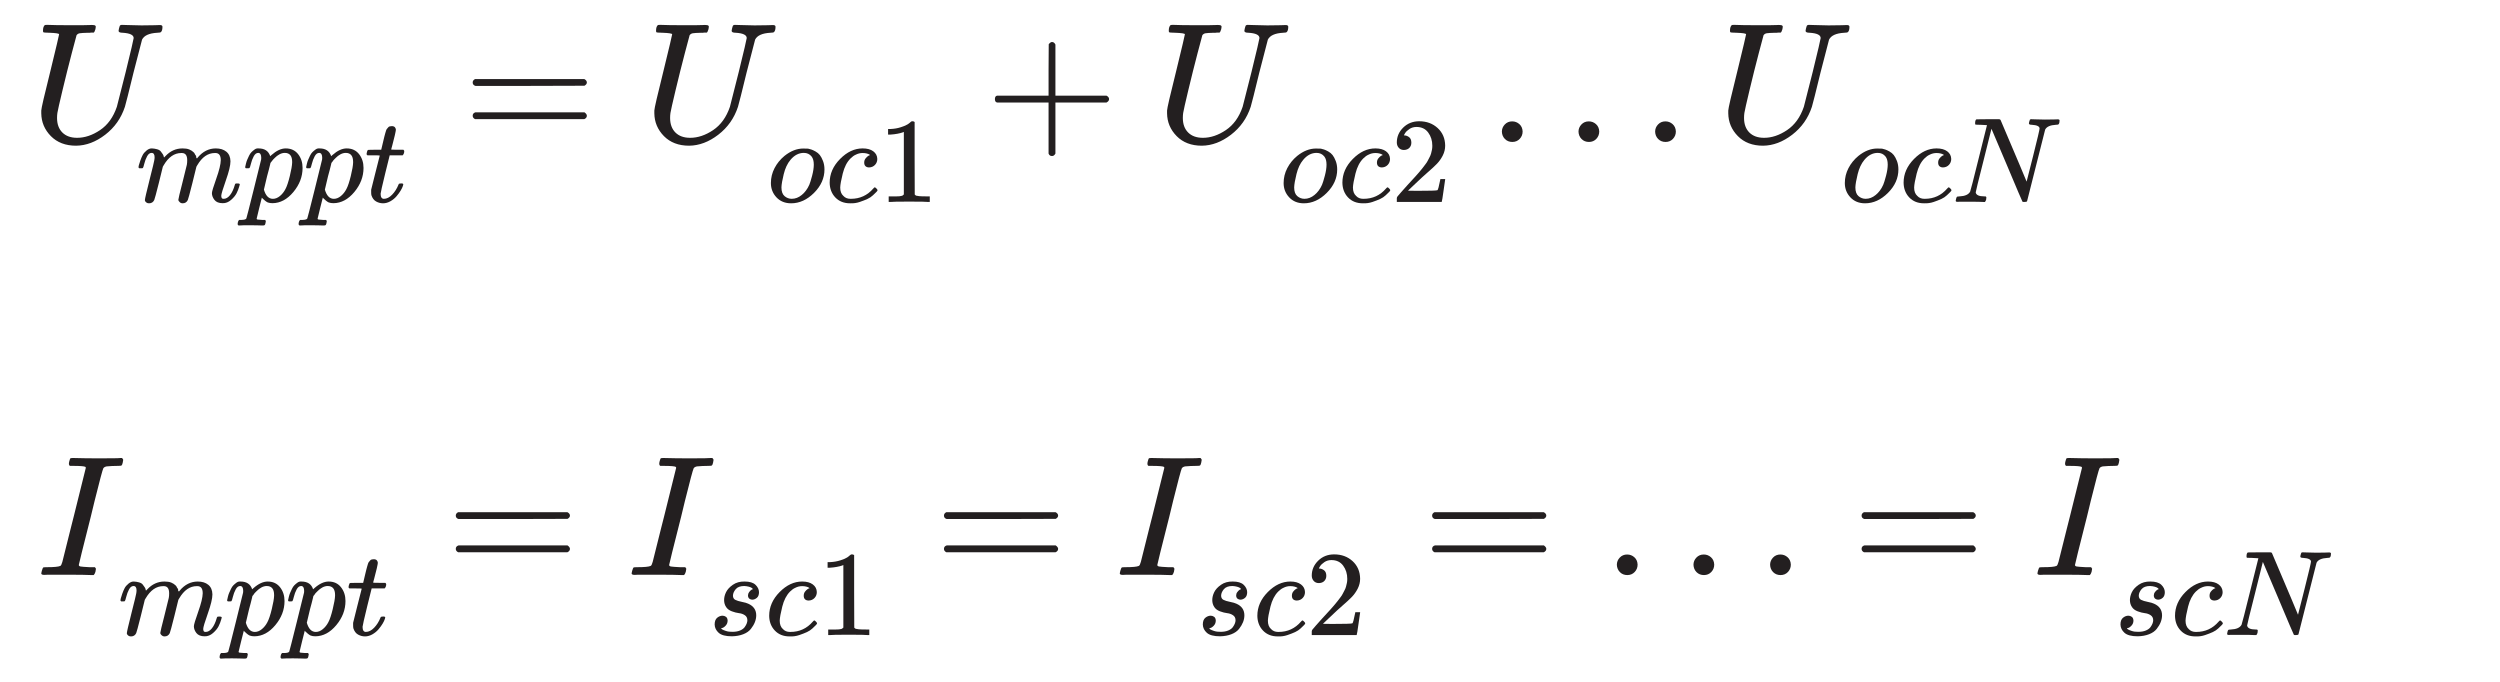 <?xml version="1.0" encoding="UTF-8" standalone="no"?>
<!DOCTYPE svg PUBLIC "-//W3C//DTD SVG 1.1//EN" "http://www.w3.org/Graphics/SVG/1.1/DTD/svg11.dtd">
<svg width="100%" height="100%" viewBox="0 0 1100 300" version="1.1" xmlns="http://www.w3.org/2000/svg" xmlns:xlink="http://www.w3.org/1999/xlink" xml:space="preserve" xmlns:serif="http://www.serif.com/" style="fill-rule:evenodd;clip-rule:evenodd;stroke-linejoin:round;stroke-miterlimit:2;">
    <g transform="matrix(1,0,0,1,-15471.8,-631.408)">
        <g id="Artboard17" transform="matrix(1.092,0,0,1.076,-1441.51,-59.888)">
            <rect x="15489.1" y="642.483" width="1007.37" height="278.817" style="fill:none;"/>
            <g transform="matrix(5.088,0,0,5.163,14636.1,-1523.59)">
                <path d="M171.007,465.067C170.853,465.067 170.776,465.027 170.776,464.945C170.776,464.927 170.79,464.864 170.817,464.755C170.862,464.583 170.907,464.488 170.952,464.47C170.98,464.461 171.047,464.457 171.156,464.457L171.238,464.457C171.78,464.457 172.124,464.425 172.269,464.362C172.278,464.362 172.287,464.357 172.296,464.348C172.342,464.33 172.391,464.226 172.446,464.036C172.5,463.846 172.722,462.959 173.111,461.375C173.219,460.968 173.301,460.647 173.355,460.411C173.989,457.877 174.305,456.601 174.305,456.583C174.287,456.547 174.278,456.525 174.278,456.515C174.188,456.461 173.866,456.434 173.314,456.434L173.043,456.434C172.961,456.38 172.943,456.267 172.989,456.095C173.025,455.959 173.052,455.877 173.07,455.85C173.088,455.823 173.152,455.81 173.26,455.81L173.314,455.81C173.966,455.828 174.627,455.837 175.296,455.837C176.4,455.837 176.98,455.828 177.034,455.81L177.17,455.81C177.233,455.873 177.265,455.923 177.265,455.959C177.265,455.995 177.251,456.072 177.224,456.19C177.197,456.307 177.165,456.38 177.129,456.407C177.102,456.425 176.998,456.434 176.817,456.434C176.536,456.434 176.247,456.448 175.948,456.475C175.821,456.502 175.735,456.552 175.69,456.624C175.627,456.751 175.396,457.615 174.998,459.217C174.898,459.642 174.799,460.054 174.699,460.452C174.066,462.95 173.749,464.226 173.749,464.28C173.749,464.343 173.794,464.384 173.885,464.402C173.975,464.42 174.21,464.438 174.59,464.457L175.025,464.457C175.079,464.529 175.106,464.57 175.106,464.579C175.106,464.588 175.093,464.669 175.066,464.823C175.029,464.941 174.984,465.027 174.93,465.081L174.713,465.081C174.378,465.063 173.758,465.054 172.853,465.054L171.305,465.054C171.142,465.054 171.043,465.058 171.007,465.067Z" style="fill:rgb(35,31,32);fill-rule:nonzero;"/>
            </g>
            <g transform="matrix(5.088,0,0,5.163,14636.1,-1448.03)">
                <path d="M177.045,452.446C177.051,452.408 177.061,452.357 177.074,452.293C177.087,452.229 177.125,452.107 177.189,451.928C177.253,451.749 177.317,451.599 177.381,451.477C177.445,451.355 177.547,451.237 177.688,451.122C177.829,451.007 177.969,450.952 178.11,450.959C178.251,450.965 178.389,450.988 178.523,451.026C178.657,451.064 178.753,451.122 178.811,451.199C178.868,451.275 178.92,451.346 178.964,451.41C179.009,451.474 179.035,451.535 179.041,451.592L179.06,451.659C179.06,451.672 179.064,451.679 179.07,451.679L179.176,451.573C179.559,451.163 180.01,450.959 180.529,450.959C180.637,450.959 180.737,450.965 180.826,450.978C180.916,450.991 180.999,451.013 181.076,451.045C181.153,451.077 181.213,451.109 181.258,451.141C181.303,451.173 181.351,451.211 181.402,451.256C181.453,451.301 181.485,451.343 181.498,451.381C181.511,451.419 181.536,451.461 181.575,451.506C181.613,451.551 181.626,451.589 181.613,451.621C181.6,451.653 181.61,451.682 181.642,451.707C181.674,451.733 181.68,451.755 181.661,451.774L181.738,451.679C182.141,451.199 182.618,450.959 183.168,450.959C183.513,450.959 183.792,451.045 184.003,451.218C184.214,451.391 184.323,451.643 184.329,451.976C184.329,452.302 184.208,452.808 183.965,453.492C183.721,454.177 183.6,454.586 183.6,454.721C183.606,454.81 183.622,454.871 183.648,454.903C183.673,454.935 183.721,454.951 183.792,454.951C183.971,454.951 184.137,454.855 184.291,454.663C184.444,454.471 184.569,454.209 184.665,453.876C184.684,453.806 184.704,453.764 184.723,453.752C184.742,453.739 184.793,453.732 184.876,453.732C185.004,453.732 185.068,453.758 185.068,453.809C185.068,453.815 185.055,453.863 185.03,453.953C184.979,454.139 184.908,454.321 184.819,454.5C184.729,454.679 184.582,454.858 184.377,455.038C184.172,455.217 183.952,455.303 183.715,455.297C183.414,455.297 183.197,455.21 183.062,455.038C182.928,454.865 182.861,454.686 182.861,454.5C182.861,454.379 182.976,453.995 183.206,453.348C183.437,452.702 183.555,452.216 183.561,451.89C183.561,451.512 183.421,451.323 183.139,451.323L183.091,451.323C182.541,451.323 182.077,451.647 181.7,452.293L181.632,452.408L181.316,453.694C181.105,454.532 180.983,454.983 180.951,455.047C180.868,455.22 180.73,455.306 180.538,455.306C180.455,455.306 180.388,455.284 180.337,455.239C180.286,455.194 180.25,455.156 180.231,455.124C180.212,455.092 180.202,455.06 180.202,455.028C180.202,454.958 180.311,454.5 180.529,453.656L180.874,452.254C180.893,452.158 180.903,452.037 180.903,451.89C180.903,451.512 180.762,451.323 180.481,451.323L180.433,451.323C179.883,451.323 179.419,451.647 179.041,452.293L178.974,452.408L178.657,453.694C178.446,454.532 178.325,454.983 178.293,455.047C178.209,455.22 178.072,455.306 177.88,455.306C177.797,455.306 177.73,455.287 177.678,455.249C177.627,455.21 177.592,455.172 177.573,455.133C177.554,455.095 177.547,455.063 177.554,455.038C177.554,454.954 177.675,454.43 177.918,453.464C178.168,452.478 178.293,451.963 178.293,451.918C178.312,451.822 178.321,451.736 178.321,451.659C178.321,451.429 178.241,451.314 178.081,451.314C177.941,451.314 177.822,451.403 177.726,451.583C177.63,451.762 177.557,451.957 177.506,452.168C177.454,452.379 177.416,452.494 177.39,452.513C177.378,452.526 177.326,452.533 177.237,452.533L177.103,452.533C177.064,452.494 177.045,452.465 177.045,452.446Z" style="fill:rgb(35,31,32);fill-rule:nonzero;"/>
            </g>
            <g transform="matrix(5.088,0,0,5.163,14636.1,-1438.99)">
                <path d="M185.49,450.695C185.497,450.676 185.503,450.65 185.51,450.619C185.516,450.587 185.532,450.516 185.558,450.407C185.583,450.299 185.615,450.199 185.654,450.11C185.692,450.02 185.74,449.915 185.798,449.793C185.855,449.672 185.919,449.576 185.99,449.505C186.06,449.435 186.143,449.364 186.239,449.294C186.335,449.224 186.441,449.195 186.556,449.208C187.036,449.208 187.343,449.412 187.477,449.822L187.573,449.736C187.97,449.384 188.347,449.208 188.706,449.208C189.121,449.208 189.448,449.358 189.684,449.659C189.921,449.96 190.04,450.324 190.04,450.753C190.04,451.444 189.796,452.08 189.31,452.663C188.824,453.245 188.274,453.539 187.659,453.546C187.519,453.546 187.394,453.526 187.285,453.488C187.215,453.456 187.141,453.408 187.064,453.344C186.988,453.28 186.927,453.226 186.882,453.181L186.815,453.104C186.808,453.111 186.738,453.389 186.604,453.939C186.469,454.489 186.402,454.768 186.402,454.774C186.402,454.812 186.428,454.835 186.479,454.841C186.53,454.848 186.649,454.857 186.834,454.87L187.074,454.87C187.112,454.915 187.132,454.944 187.132,454.956C187.132,454.969 187.122,455.027 187.103,455.129C187.084,455.206 187.064,455.254 187.045,455.273C187.026,455.292 186.984,455.305 186.92,455.312L186.815,455.312C186.757,455.312 186.649,455.308 186.489,455.302C186.329,455.296 186.13,455.292 185.894,455.292C185.446,455.292 185.161,455.299 185.039,455.312L184.963,455.312C184.918,455.267 184.895,455.232 184.895,455.206C184.908,455.033 184.95,454.921 185.02,454.87L185.212,454.87C185.43,454.864 185.554,454.825 185.586,454.755C185.606,454.717 185.801,453.952 186.172,452.461C186.543,450.97 186.738,450.18 186.757,450.091C186.764,450.059 186.767,450.014 186.767,449.956C186.767,449.694 186.687,449.563 186.527,449.563C186.386,449.563 186.268,449.652 186.172,449.832C186.076,450.011 186.002,450.206 185.951,450.417C185.9,450.628 185.862,450.743 185.836,450.762C185.823,450.775 185.772,450.782 185.682,450.782L185.548,450.782C185.51,450.743 185.49,450.714 185.49,450.695ZM186.978,452.471C187.119,452.957 187.356,453.2 187.688,453.2C187.88,453.2 188.066,453.127 188.245,452.979C188.424,452.832 188.571,452.647 188.686,452.423C188.802,452.205 188.917,451.86 189.032,451.386C189.147,450.913 189.208,450.561 189.214,450.331L189.214,450.273C189.214,449.8 189.019,449.563 188.629,449.563C188.558,449.563 188.488,449.572 188.418,449.592C188.347,449.611 188.277,449.64 188.206,449.678C188.136,449.716 188.072,449.758 188.015,449.803C187.957,449.848 187.903,449.896 187.851,449.947C187.8,449.998 187.752,450.046 187.707,450.091C187.663,450.135 187.627,450.18 187.602,450.225C187.576,450.27 187.551,450.302 187.525,450.321L187.496,450.359C187.496,450.366 187.487,450.411 187.467,450.494C187.448,450.577 187.413,450.718 187.362,450.916C187.311,451.114 187.266,451.281 187.228,451.415C187.061,452.093 186.978,452.445 186.978,452.471Z" style="fill:rgb(35,31,32);fill-rule:nonzero;"/>
            </g>
            <g transform="matrix(5.088,0,0,5.163,14636.1,-1438.99)">
                <path d="M190.318,450.695C190.324,450.676 190.331,450.65 190.337,450.619C190.343,450.587 190.359,450.516 190.385,450.407C190.411,450.299 190.443,450.199 190.481,450.11C190.519,450.02 190.567,449.915 190.625,449.793C190.683,449.672 190.747,449.576 190.817,449.505C190.887,449.435 190.97,449.364 191.066,449.294C191.162,449.224 191.268,449.195 191.383,449.208C191.863,449.208 192.17,449.412 192.304,449.822L192.4,449.736C192.797,449.384 193.175,449.208 193.533,449.208C193.949,449.208 194.275,449.358 194.512,449.659C194.749,449.96 194.867,450.324 194.867,450.753C194.867,451.444 194.624,452.08 194.138,452.663C193.651,453.245 193.101,453.539 192.487,453.546C192.346,453.546 192.221,453.526 192.113,453.488C192.042,453.456 191.969,453.408 191.892,453.344C191.815,453.28 191.754,453.226 191.709,453.181L191.642,453.104C191.636,453.111 191.565,453.389 191.431,453.939C191.297,454.489 191.23,454.768 191.23,454.774C191.23,454.812 191.255,454.835 191.306,454.841C191.358,454.848 191.476,454.857 191.661,454.87L191.901,454.87C191.94,454.915 191.959,454.944 191.959,454.956C191.959,454.969 191.949,455.027 191.93,455.129C191.911,455.206 191.892,455.254 191.873,455.273C191.853,455.292 191.812,455.305 191.748,455.312L191.642,455.312C191.585,455.312 191.476,455.308 191.316,455.302C191.156,455.296 190.958,455.292 190.721,455.292C190.273,455.292 189.988,455.299 189.867,455.312L189.79,455.312C189.745,455.267 189.723,455.232 189.723,455.206C189.736,455.033 189.777,454.921 189.848,454.87L190.04,454.87C190.257,454.864 190.382,454.825 190.414,454.755C190.433,454.717 190.628,453.952 190.999,452.461C191.37,450.97 191.565,450.18 191.585,450.091C191.591,450.059 191.594,450.014 191.594,449.956C191.594,449.694 191.514,449.563 191.354,449.563C191.214,449.563 191.095,449.652 190.999,449.832C190.903,450.011 190.83,450.206 190.779,450.417C190.727,450.628 190.689,450.743 190.663,450.762C190.651,450.775 190.599,450.782 190.51,450.782L190.375,450.782C190.337,450.743 190.318,450.714 190.318,450.695ZM191.805,452.471C191.946,452.957 192.183,453.2 192.516,453.2C192.708,453.2 192.893,453.127 193.072,452.979C193.251,452.832 193.399,452.647 193.514,452.423C193.629,452.205 193.744,451.86 193.859,451.386C193.974,450.913 194.035,450.561 194.042,450.331L194.042,450.273C194.042,449.8 193.846,449.563 193.456,449.563C193.386,449.563 193.315,449.572 193.245,449.592C193.175,449.611 193.104,449.64 193.034,449.678C192.963,449.716 192.9,449.758 192.842,449.803C192.784,449.848 192.73,449.896 192.679,449.947C192.628,449.998 192.58,450.046 192.535,450.091C192.49,450.135 192.455,450.18 192.429,450.225C192.404,450.27 192.378,450.302 192.352,450.321L192.324,450.359C192.324,450.366 192.314,450.411 192.295,450.494C192.276,450.577 192.24,450.718 192.189,450.916C192.138,451.114 192.093,451.281 192.055,451.415C191.889,452.093 191.805,452.445 191.805,452.471Z" style="fill:rgb(35,31,32);fill-rule:nonzero;"/>
            </g>
            <g transform="matrix(5.088,0,0,5.163,14636.1,-1457.12)">
                <path d="M195.174,453.265C195.129,453.22 195.107,453.188 195.107,453.169C195.107,453.143 195.116,453.092 195.136,453.015C195.155,452.938 195.171,452.894 195.184,452.881C195.196,452.849 195.225,452.833 195.27,452.833C195.315,452.833 195.478,452.83 195.759,452.823L196.268,452.823L196.45,452.056C196.47,451.985 196.492,451.892 196.518,451.777C196.543,451.662 196.566,451.579 196.585,451.528C196.604,451.476 196.623,451.413 196.642,451.336C196.662,451.259 196.687,451.205 196.719,451.173C196.751,451.141 196.783,451.102 196.815,451.057C196.847,451.013 196.892,450.984 196.95,450.971C197.007,450.958 197.065,450.952 197.122,450.952C197.237,450.958 197.317,450.993 197.362,451.057C197.407,451.121 197.429,451.182 197.429,451.24C197.429,451.285 197.401,451.435 197.343,451.691C197.285,451.947 197.221,452.199 197.151,452.449L197.055,452.804C197.055,452.817 197.215,452.823 197.535,452.823L198.024,452.823C198.069,452.868 198.092,452.903 198.092,452.929C198.092,453.07 198.05,453.182 197.967,453.265L196.94,453.265L196.594,454.656C196.345,455.68 196.22,456.23 196.22,456.307C196.22,456.576 196.307,456.71 196.479,456.71C196.703,456.71 196.921,456.601 197.132,456.384C197.343,456.166 197.513,455.898 197.641,455.578C197.653,455.539 197.669,455.517 197.688,455.511C197.708,455.504 197.756,455.498 197.832,455.491L197.871,455.491C197.967,455.491 198.015,455.517 198.015,455.568C198.015,455.587 198.005,455.626 197.986,455.683C197.954,455.786 197.896,455.907 197.813,456.048C197.73,456.189 197.621,456.339 197.487,456.499C197.353,456.659 197.189,456.793 196.998,456.902C196.806,457.011 196.61,457.065 196.412,457.065C196.22,457.065 196.038,457.017 195.865,456.921C195.692,456.825 195.568,456.659 195.491,456.422C195.478,456.371 195.472,456.285 195.472,456.163L195.472,455.99L195.807,454.647C196.031,453.745 196.147,453.29 196.153,453.284C196.153,453.271 195.99,453.265 195.663,453.265L195.174,453.265Z" style="fill:rgb(35,31,32);fill-rule:nonzero;"/>
            </g>
            <g transform="matrix(5.088,0,0,5.163,14636.1,-1510.76)">
                <path d="M203.602,457.887C203.602,457.769 203.665,457.678 203.792,457.615L212.439,457.615C212.575,457.688 212.643,457.778 212.643,457.887C212.643,457.986 212.579,458.072 212.452,458.145L208.136,458.158L203.819,458.158C203.674,458.113 203.602,458.022 203.602,457.887ZM203.602,460.52C203.602,460.384 203.674,460.294 203.819,460.249L212.452,460.249C212.579,460.339 212.643,460.43 212.643,460.52C212.643,460.638 212.575,460.728 212.439,460.792L203.792,460.792C203.665,460.728 203.602,460.638 203.602,460.52Z" style="fill:rgb(35,31,32);fill-rule:nonzero;"/>
            </g>
            <g transform="matrix(5.088,0,0,5.163,14636.1,-1523.59)">
                <path d="M217.757,465.067C217.604,465.067 217.527,465.027 217.527,464.945C217.527,464.927 217.54,464.864 217.567,464.755C217.613,464.583 217.658,464.488 217.703,464.47C217.73,464.461 217.798,464.457 217.907,464.457L217.988,464.457C218.531,464.457 218.875,464.425 219.02,464.362C219.029,464.362 219.038,464.357 219.047,464.348C219.092,464.33 219.142,464.226 219.196,464.036C219.251,463.846 219.472,462.959 219.861,461.375C219.97,460.968 220.051,460.647 220.106,460.411C220.739,457.877 221.056,456.601 221.056,456.583C221.038,456.547 221.029,456.525 221.029,456.515C220.938,456.461 220.617,456.434 220.065,456.434L219.794,456.434C219.712,456.38 219.694,456.267 219.739,456.095C219.775,455.959 219.803,455.877 219.821,455.85C219.839,455.823 219.902,455.81 220.011,455.81L220.065,455.81C220.717,455.828 221.377,455.837 222.047,455.837C223.151,455.837 223.73,455.828 223.784,455.81L223.92,455.81C223.984,455.873 224.015,455.923 224.015,455.959C224.015,455.995 224.002,456.072 223.975,456.19C223.947,456.307 223.916,456.38 223.879,456.407C223.852,456.425 223.748,456.434 223.567,456.434C223.287,456.434 222.997,456.448 222.699,456.475C222.572,456.502 222.486,456.552 222.441,456.624C222.377,456.751 222.146,457.615 221.748,459.217C221.649,459.642 221.549,460.054 221.45,460.452C220.816,462.95 220.499,464.226 220.499,464.28C220.499,464.343 220.545,464.384 220.635,464.402C220.726,464.42 220.961,464.438 221.341,464.457L221.775,464.457C221.83,464.529 221.857,464.57 221.857,464.579C221.857,464.588 221.843,464.669 221.816,464.823C221.78,464.941 221.735,465.027 221.68,465.081L221.463,465.081C221.128,465.063 220.508,465.054 219.604,465.054L218.056,465.054C217.893,465.054 217.794,465.058 217.757,465.067Z" style="fill:rgb(35,31,32);fill-rule:nonzero;"/>
            </g>
            <g transform="matrix(5.088,0,0,5.163,14636.1,-1448.08)">
                <path d="M224.851,452.436C224.851,452.231 224.902,452.023 225.005,451.812C225.107,451.601 225.286,451.406 225.542,451.227C225.798,451.048 226.109,450.961 226.473,450.968C226.87,450.968 227.158,451.054 227.337,451.227C227.516,451.4 227.609,451.592 227.615,451.803C227.615,452.007 227.561,452.158 227.452,452.254C227.343,452.35 227.222,452.401 227.087,452.407C227.004,452.407 226.927,452.382 226.857,452.331C226.787,452.279 226.748,452.196 226.742,452.081C226.742,451.979 226.771,451.889 226.828,451.812C226.886,451.735 226.94,451.678 226.991,451.64C227.043,451.601 227.084,451.582 227.116,451.582C227.123,451.582 227.126,451.579 227.126,451.572C227.126,451.553 227.103,451.524 227.059,451.486C227.014,451.448 226.934,451.412 226.819,451.38C226.704,451.348 226.579,451.329 226.444,451.323C226.137,451.323 225.913,451.406 225.773,451.572C225.632,451.739 225.558,451.908 225.552,452.081C225.552,452.241 225.613,452.353 225.734,452.417C225.856,452.481 226.032,452.535 226.262,452.58C226.492,452.625 226.659,452.673 226.761,452.724C227.183,452.91 227.395,453.217 227.395,453.645C227.395,453.824 227.359,454.004 227.289,454.183C227.219,454.362 227.113,454.541 226.972,454.72C226.832,454.899 226.63,455.04 226.368,455.142C226.105,455.245 225.805,455.299 225.466,455.306C224.973,455.306 224.624,455.213 224.419,455.027C224.215,454.842 224.109,454.624 224.103,454.375C224.103,454.125 224.17,453.946 224.304,453.837C224.439,453.729 224.579,453.674 224.727,453.674C224.823,453.674 224.912,453.703 224.995,453.761C225.078,453.818 225.123,453.917 225.13,454.058C225.13,454.224 225.072,454.365 224.957,454.48C224.842,454.595 224.743,454.653 224.659,454.653C224.647,454.659 224.637,454.663 224.631,454.663C224.624,454.663 224.621,454.669 224.621,454.682C224.627,454.701 224.653,454.727 224.698,454.759C224.743,454.791 224.842,454.832 224.995,454.883C225.149,454.935 225.325,454.957 225.523,454.951C225.753,454.951 225.952,454.915 226.118,454.845C226.284,454.775 226.406,454.685 226.483,454.576C226.56,454.467 226.614,454.368 226.646,454.279C226.678,454.189 226.694,454.109 226.694,454.039C226.694,453.86 226.627,453.725 226.492,453.636C226.358,453.546 226.204,453.492 226.032,453.473C225.859,453.453 225.67,453.405 225.466,453.329C225.261,453.252 225.11,453.14 225.014,452.993C224.906,452.833 224.851,452.647 224.851,452.436Z" style="fill:rgb(35,31,32);fill-rule:nonzero;"/>
            </g>
            <g transform="matrix(5.088,0,0,5.163,14636.1,-1447.93)">
                <path d="M228.421,453.655C228.421,452.957 228.697,452.33 229.247,451.774C229.797,451.217 230.392,450.939 231.032,450.939C231.39,450.939 231.672,451.015 231.876,451.169C232.081,451.323 232.187,451.524 232.193,451.774C232.193,451.959 232.132,452.116 232.011,452.244C231.889,452.372 231.736,452.439 231.55,452.445C231.429,452.445 231.333,452.413 231.262,452.35C231.192,452.286 231.157,452.19 231.157,452.062C231.157,451.934 231.192,451.825 231.262,451.735C231.333,451.646 231.403,451.579 231.473,451.534C231.544,451.489 231.589,451.47 231.608,451.476L231.617,451.476C231.617,451.463 231.598,451.444 231.56,451.419C231.521,451.393 231.454,451.367 231.358,451.342C231.262,451.316 231.153,451.303 231.032,451.303C230.84,451.303 230.658,451.348 230.485,451.438C230.35,451.495 230.213,451.595 230.072,451.735C229.791,452.017 229.586,452.413 229.458,452.925C229.33,453.437 229.263,453.808 229.256,454.039C229.256,454.333 229.34,454.554 229.506,454.701C229.647,454.854 229.832,454.931 230.063,454.931L230.101,454.931C230.818,454.931 231.409,454.659 231.876,454.115C231.934,454.051 231.972,454.019 231.992,454.019C232.017,454.019 232.059,454.048 232.116,454.106C232.174,454.163 232.206,454.208 232.212,454.24C232.219,454.272 232.19,454.32 232.126,454.384C232.062,454.448 231.969,454.538 231.848,454.653C231.726,454.768 231.582,454.864 231.416,454.941C231.249,455.018 231.045,455.098 230.802,455.181C230.558,455.264 230.302,455.299 230.034,455.286C229.554,455.286 229.167,455.133 228.873,454.826C228.578,454.518 228.428,454.128 228.421,453.655Z" style="fill:rgb(35,31,32);fill-rule:nonzero;"/>
            </g>
            <g transform="matrix(5.088,0,0,5.163,14636.1,-1459.64)">
                <path d="M234.295,451.902L234.17,451.949C234.081,451.981 233.953,452.013 233.786,452.045C233.62,452.077 233.434,452.1 233.23,452.113L233.047,452.113L233.047,451.671L233.23,451.671C233.53,451.658 233.809,451.61 234.065,451.527C234.321,451.444 234.5,451.367 234.602,451.297C234.704,451.227 234.794,451.156 234.871,451.086C234.884,451.067 234.922,451.057 234.986,451.057C235.044,451.057 235.098,451.076 235.149,451.115L235.149,453.984L235.159,456.863C235.203,456.908 235.242,456.937 235.274,456.95C235.306,456.962 235.383,456.975 235.504,456.988C235.626,457.001 235.824,457.007 236.099,457.007L236.349,457.007L236.349,457.449L236.243,457.449C236.109,457.429 235.6,457.42 234.717,457.42C233.847,457.42 233.345,457.429 233.21,457.449L233.095,457.449L233.095,457.007L233.709,457.007C233.812,457.007 233.892,457.004 233.949,456.998C234.007,456.991 234.058,456.982 234.103,456.969C234.148,456.956 234.173,456.95 234.18,456.95C234.186,456.95 234.205,456.934 234.237,456.902C234.269,456.87 234.289,456.857 234.295,456.863L234.295,451.902Z" style="fill:rgb(35,31,32);fill-rule:nonzero;"/>
            </g>
            <g transform="matrix(5.088,0,0,5.163,14636.1,-1510.76)">
                <path d="M242.262,457.887C242.262,457.769 242.325,457.678 242.452,457.615L251.099,457.615C251.235,457.688 251.303,457.778 251.303,457.887C251.303,457.986 251.239,458.072 251.113,458.145L246.796,458.158L242.479,458.158C242.335,458.113 242.262,458.022 242.262,457.887ZM242.262,460.52C242.262,460.384 242.335,460.294 242.479,460.249L251.113,460.249C251.239,460.339 251.303,460.43 251.303,460.52C251.303,460.638 251.235,460.728 251.099,460.792L242.452,460.792C242.325,460.728 242.262,460.638 242.262,460.52Z" style="fill:rgb(35,31,32);fill-rule:nonzero;"/>
            </g>
            <g transform="matrix(5.088,0,0,5.163,14636.1,-1523.59)">
                <path d="M256.416,465.067C256.262,465.067 256.185,465.027 256.185,464.945C256.185,464.927 256.199,464.864 256.226,464.755C256.271,464.583 256.317,464.488 256.362,464.47C256.389,464.461 256.457,464.457 256.566,464.457L256.647,464.457C257.19,464.457 257.534,464.425 257.679,464.362C257.688,464.362 257.697,464.357 257.706,464.348C257.751,464.33 257.801,464.226 257.855,464.036C257.909,463.846 258.131,462.959 258.52,461.375C258.629,460.968 258.71,460.647 258.765,460.411C259.398,457.877 259.715,456.601 259.715,456.583C259.697,456.547 259.688,456.525 259.688,456.515C259.597,456.461 259.276,456.434 258.724,456.434L258.452,456.434C258.371,456.38 258.353,456.267 258.398,456.095C258.434,455.959 258.461,455.877 258.48,455.85C258.498,455.823 258.561,455.81 258.67,455.81L258.724,455.81C259.376,455.828 260.036,455.837 260.706,455.837C261.81,455.837 262.389,455.828 262.443,455.81L262.579,455.81C262.642,455.873 262.674,455.923 262.674,455.959C262.674,455.995 262.661,456.072 262.633,456.19C262.606,456.307 262.575,456.38 262.538,456.407C262.511,456.425 262.407,456.434 262.226,456.434C261.946,456.434 261.656,456.448 261.357,456.475C261.231,456.502 261.145,456.552 261.099,456.624C261.036,456.751 260.805,457.615 260.407,459.217C260.308,459.642 260.208,460.054 260.109,460.452C259.475,462.95 259.158,464.226 259.158,464.28C259.158,464.343 259.204,464.384 259.294,464.402C259.385,464.42 259.62,464.438 260,464.457L260.434,464.457C260.489,464.529 260.516,464.57 260.516,464.579C260.516,464.588 260.502,464.669 260.475,464.823C260.439,464.941 260.394,465.027 260.339,465.081L260.122,465.081C259.787,465.063 259.167,465.054 258.262,465.054L256.715,465.054C256.552,465.054 256.452,465.058 256.416,465.067Z" style="fill:rgb(35,31,32);fill-rule:nonzero;"/>
            </g>
            <g transform="matrix(5.088,0,0,5.163,14636.1,-1448.08)">
                <path d="M263.51,452.436C263.51,452.231 263.561,452.023 263.664,451.812C263.766,451.601 263.945,451.406 264.201,451.227C264.457,451.048 264.767,450.961 265.132,450.968C265.529,450.968 265.817,451.054 265.996,451.227C266.175,451.4 266.268,451.592 266.274,451.803C266.274,452.007 266.22,452.158 266.111,452.254C266.002,452.35 265.881,452.401 265.746,452.407C265.663,452.407 265.586,452.382 265.516,452.331C265.446,452.279 265.407,452.196 265.401,452.081C265.401,451.979 265.43,451.889 265.487,451.812C265.545,451.735 265.599,451.678 265.65,451.64C265.702,451.601 265.743,451.582 265.775,451.582C265.782,451.582 265.785,451.579 265.785,451.572C265.785,451.553 265.762,451.524 265.718,451.486C265.673,451.448 265.593,451.412 265.478,451.38C265.362,451.348 265.238,451.329 265.103,451.323C264.796,451.323 264.572,451.406 264.431,451.572C264.291,451.739 264.217,451.908 264.211,452.081C264.211,452.241 264.272,452.353 264.393,452.417C264.515,452.481 264.691,452.535 264.921,452.58C265.151,452.625 265.318,452.673 265.42,452.724C265.842,452.91 266.053,453.217 266.053,453.645C266.053,453.824 266.018,454.004 265.948,454.183C265.877,454.362 265.772,454.541 265.631,454.72C265.49,454.899 265.289,455.04 265.027,455.142C264.764,455.245 264.463,455.299 264.124,455.306C263.632,455.306 263.283,455.213 263.078,455.027C262.874,454.842 262.768,454.624 262.762,454.375C262.762,454.125 262.829,453.946 262.963,453.837C263.097,453.729 263.238,453.674 263.385,453.674C263.481,453.674 263.571,453.703 263.654,453.761C263.737,453.818 263.782,453.917 263.788,454.058C263.788,454.224 263.731,454.365 263.616,454.48C263.501,454.595 263.401,454.653 263.318,454.653C263.305,454.659 263.296,454.663 263.289,454.663C263.283,454.663 263.28,454.669 263.28,454.682C263.286,454.701 263.312,454.727 263.357,454.759C263.401,454.791 263.501,454.832 263.654,454.883C263.808,454.935 263.984,454.957 264.182,454.951C264.412,454.951 264.611,454.915 264.777,454.845C264.943,454.775 265.065,454.685 265.142,454.576C265.218,454.467 265.273,454.368 265.305,454.279C265.337,454.189 265.353,454.109 265.353,454.039C265.353,453.86 265.286,453.725 265.151,453.636C265.017,453.546 264.863,453.492 264.691,453.473C264.518,453.453 264.329,453.405 264.124,453.329C263.92,453.252 263.769,453.14 263.673,452.993C263.565,452.833 263.51,452.647 263.51,452.436Z" style="fill:rgb(35,31,32);fill-rule:nonzero;"/>
            </g>
            <g transform="matrix(5.088,0,0,5.163,14636.1,-1447.93)">
                <path d="M267.08,453.655C267.08,452.957 267.355,452.33 267.906,451.774C268.456,451.217 269.051,450.939 269.691,450.939C270.049,450.939 270.331,451.015 270.535,451.169C270.74,451.323 270.846,451.524 270.852,451.774C270.852,451.959 270.791,452.116 270.67,452.244C270.548,452.372 270.395,452.439 270.209,452.445C270.087,452.445 269.991,452.413 269.921,452.35C269.851,452.286 269.816,452.19 269.816,452.062C269.816,451.934 269.851,451.825 269.921,451.735C269.991,451.646 270.062,451.579 270.132,451.534C270.203,451.489 270.247,451.47 270.267,451.476L270.276,451.476C270.276,451.463 270.257,451.444 270.219,451.419C270.18,451.393 270.113,451.367 270.017,451.342C269.921,451.316 269.812,451.303 269.691,451.303C269.499,451.303 269.316,451.348 269.144,451.438C269.009,451.495 268.872,451.595 268.731,451.735C268.45,452.017 268.245,452.413 268.117,452.925C267.989,453.437 267.922,453.808 267.915,454.039C267.915,454.333 267.998,454.554 268.165,454.701C268.306,454.854 268.491,454.931 268.721,454.931L268.76,454.931C269.476,454.931 270.068,454.659 270.535,454.115C270.593,454.051 270.631,454.019 270.65,454.019C270.676,454.019 270.718,454.048 270.775,454.106C270.833,454.163 270.865,454.208 270.871,454.24C270.878,454.272 270.849,454.32 270.785,454.384C270.721,454.448 270.628,454.538 270.507,454.653C270.385,454.768 270.241,454.864 270.075,454.941C269.908,455.018 269.704,455.098 269.46,455.181C269.217,455.264 268.961,455.299 268.693,455.286C268.213,455.286 267.826,455.133 267.531,454.826C267.237,454.518 267.087,454.128 267.08,453.655Z" style="fill:rgb(35,31,32);fill-rule:nonzero;"/>
            </g>
            <g transform="matrix(5.088,0,0,5.163,14636.1,-1459.64)">
                <path d="M271.956,453.331C271.783,453.331 271.645,453.274 271.543,453.159C271.441,453.044 271.389,452.903 271.389,452.736C271.389,452.282 271.559,451.889 271.898,451.556C272.237,451.223 272.659,451.057 273.165,451.057C273.747,451.057 274.233,451.236 274.624,451.594C275.014,451.953 275.212,452.417 275.219,452.986C275.219,453.261 275.155,453.523 275.027,453.773C274.899,454.022 274.745,454.24 274.566,454.426C274.387,454.611 274.131,454.848 273.798,455.136C273.568,455.334 273.248,455.628 272.839,456.019L272.272,456.556L273.002,456.566C274.006,456.566 274.541,456.55 274.605,456.518C274.649,456.505 274.726,456.22 274.835,455.664L274.835,455.635L275.219,455.635L275.219,455.664C275.212,455.683 275.171,455.974 275.094,456.537C275.017,457.1 274.969,457.394 274.95,457.42L274.95,457.449L271.389,457.449L271.389,457.151C271.389,457.106 271.409,457.058 271.447,457.007C271.485,456.956 271.581,456.844 271.735,456.671C271.921,456.467 272.08,456.287 272.215,456.134C272.272,456.07 272.381,455.952 272.541,455.779C272.701,455.606 272.81,455.488 272.867,455.424C272.925,455.36 273.018,455.254 273.146,455.107C273.274,454.96 273.363,454.851 273.414,454.781C273.466,454.71 273.539,454.614 273.635,454.493C273.731,454.371 273.798,454.269 273.837,454.186C273.875,454.102 273.923,454.01 273.981,453.907C274.038,453.805 274.08,453.703 274.105,453.6C274.131,453.498 274.153,453.402 274.173,453.312C274.192,453.223 274.201,453.117 274.201,452.996C274.201,452.593 274.093,452.244 273.875,451.949C273.658,451.655 273.347,451.508 272.944,451.508C272.733,451.508 272.548,451.562 272.388,451.671C272.228,451.78 272.116,451.886 272.052,451.988C271.988,452.09 271.956,452.151 271.956,452.17C271.956,452.177 271.972,452.18 272.004,452.18C272.119,452.18 272.237,452.225 272.359,452.314C272.48,452.404 272.541,452.551 272.541,452.756C272.541,452.916 272.49,453.05 272.388,453.159C272.285,453.268 272.141,453.325 271.956,453.331Z" style="fill:rgb(35,31,32);fill-rule:nonzero;"/>
            </g>
            <g transform="matrix(5.088,0,0,5.163,14636.1,-1510.76)">
                <path d="M280.921,457.887C280.921,457.769 280.984,457.678 281.111,457.615L289.758,457.615C289.894,457.688 289.962,457.778 289.962,457.887C289.962,457.986 289.898,458.072 289.772,458.145L285.455,458.158L281.138,458.158C280.993,458.113 280.921,458.022 280.921,457.887ZM280.921,460.52C280.921,460.384 280.993,460.294 281.138,460.249L289.772,460.249C289.898,460.339 289.962,460.43 289.962,460.52C289.962,460.638 289.894,460.728 289.758,460.792L281.111,460.792C280.984,460.728 280.921,460.638 280.921,460.52Z" style="fill:rgb(35,31,32);fill-rule:nonzero;"/>
            </g>
            <g transform="matrix(5.088,0,0,5.163,14636.1,-1484.13)">
                <path d="M295.55,456.625C295.55,456.407 295.627,456.217 295.781,456.054C295.935,455.891 296.129,455.81 296.365,455.81C296.582,455.81 296.772,455.882 296.935,456.027C297.098,456.172 297.184,456.367 297.193,456.611C297.193,456.837 297.116,457.032 296.962,457.195C296.808,457.358 296.614,457.439 296.378,457.439C296.143,457.439 295.948,457.362 295.795,457.208C295.641,457.054 295.559,456.86 295.55,456.625ZM301.618,456.625C301.618,456.407 301.695,456.217 301.849,456.054C302.003,455.891 302.197,455.81 302.433,455.81C302.65,455.81 302.84,455.882 303.003,456.027C303.166,456.172 303.252,456.367 303.261,456.611C303.261,456.837 303.184,457.032 303.03,457.195C302.876,457.358 302.681,457.439 302.446,457.439C302.211,457.439 302.016,457.362 301.862,457.208C301.709,457.054 301.627,456.86 301.618,456.625ZM307.686,456.625C307.686,456.407 307.763,456.217 307.917,456.054C308.07,455.891 308.265,455.81 308.5,455.81C308.718,455.81 308.908,455.882 309.07,456.027C309.233,456.172 309.319,456.367 309.328,456.611C309.328,456.837 309.251,457.032 309.098,457.195C308.944,457.358 308.749,457.439 308.514,457.439C308.279,457.439 308.084,457.362 307.93,457.208C307.776,457.054 307.695,456.86 307.686,456.625Z" style="fill:rgb(35,31,32);fill-rule:nonzero;"/>
            </g>
            <g transform="matrix(5.088,0,0,5.163,14636.1,-1510.76)">
                <path d="M314.932,457.887C314.932,457.769 314.995,457.678 315.122,457.615L323.769,457.615C323.905,457.688 323.973,457.778 323.973,457.887C323.973,457.986 323.909,458.072 323.783,458.145L319.466,458.158L315.149,458.158C315.004,458.113 314.932,458.022 314.932,457.887ZM314.932,460.52C314.932,460.384 315.004,460.294 315.149,460.249L323.783,460.249C323.909,460.339 323.973,460.43 323.973,460.52C323.973,460.638 323.905,460.728 323.769,460.792L315.122,460.792C314.995,460.728 314.932,460.638 314.932,460.52Z" style="fill:rgb(35,31,32);fill-rule:nonzero;"/>
            </g>
            <g transform="matrix(5.088,0,0,5.163,14636.1,-1523.59)">
                <path d="M329.087,465.067C328.934,465.067 328.857,465.027 328.857,464.945C328.857,464.927 328.87,464.864 328.897,464.755C328.943,464.583 328.988,464.488 329.033,464.47C329.06,464.461 329.128,464.457 329.237,464.457L329.318,464.457C329.861,464.457 330.205,464.425 330.35,464.362C330.359,464.362 330.368,464.357 330.377,464.348C330.422,464.33 330.472,464.226 330.526,464.036C330.581,463.846 330.802,462.959 331.192,461.375C331.3,460.968 331.382,460.647 331.436,460.411C332.069,457.877 332.386,456.601 332.386,456.583C332.368,456.547 332.359,456.525 332.359,456.515C332.268,456.461 331.947,456.434 331.395,456.434L331.124,456.434C331.042,456.38 331.024,456.267 331.069,456.095C331.106,455.959 331.133,455.877 331.151,455.85C331.169,455.823 331.232,455.81 331.341,455.81L331.395,455.81C332.047,455.828 332.707,455.837 333.377,455.837C334.481,455.837 335.06,455.828 335.115,455.81L335.25,455.81C335.314,455.873 335.345,455.923 335.345,455.959C335.345,455.995 335.332,456.072 335.305,456.19C335.277,456.307 335.246,456.38 335.21,456.407C335.182,456.425 335.078,456.434 334.897,456.434C334.617,456.434 334.327,456.448 334.029,456.475C333.902,456.502 333.816,456.552 333.771,456.624C333.707,456.751 333.477,457.615 333.078,459.217C332.979,459.642 332.879,460.054 332.78,460.452C332.146,462.95 331.83,464.226 331.83,464.28C331.83,464.343 331.875,464.384 331.965,464.402C332.056,464.42 332.291,464.438 332.671,464.457L333.106,464.457C333.16,464.529 333.187,464.57 333.187,464.579C333.187,464.588 333.173,464.669 333.146,464.823C333.11,464.941 333.065,465.027 333.01,465.081L332.793,465.081C332.458,465.063 331.839,465.054 330.934,465.054L329.386,465.054C329.223,465.054 329.124,465.058 329.087,465.067Z" style="fill:rgb(35,31,32);fill-rule:nonzero;"/>
            </g>
            <g transform="matrix(5.088,0,0,5.163,14636.1,-1448.08)">
                <path d="M336.181,452.436C336.181,452.231 336.233,452.023 336.335,451.812C336.437,451.601 336.616,451.406 336.872,451.227C337.128,451.048 337.439,450.961 337.803,450.968C338.2,450.968 338.488,451.054 338.667,451.227C338.846,451.4 338.939,451.592 338.945,451.803C338.945,452.007 338.891,452.158 338.782,452.254C338.673,452.35 338.552,452.401 338.418,452.407C338.334,452.407 338.258,452.382 338.187,452.331C338.117,452.279 338.078,452.196 338.072,452.081C338.072,451.979 338.101,451.889 338.158,451.812C338.216,451.735 338.27,451.678 338.322,451.64C338.373,451.601 338.414,451.582 338.446,451.582C338.453,451.582 338.456,451.579 338.456,451.572C338.456,451.553 338.434,451.524 338.389,451.486C338.344,451.448 338.264,451.412 338.149,451.38C338.034,451.348 337.909,451.329 337.774,451.323C337.467,451.323 337.243,451.406 337.103,451.572C336.962,451.739 336.888,451.908 336.882,452.081C336.882,452.241 336.943,452.353 337.064,452.417C337.186,452.481 337.362,452.535 337.592,452.58C337.822,452.625 337.989,452.673 338.091,452.724C338.513,452.91 338.725,453.217 338.725,453.645C338.725,453.824 338.689,454.004 338.619,454.183C338.549,454.362 338.443,454.541 338.302,454.72C338.162,454.899 337.96,455.04 337.698,455.142C337.435,455.245 337.135,455.299 336.796,455.306C336.303,455.306 335.954,455.213 335.749,455.027C335.545,454.842 335.439,454.624 335.433,454.375C335.433,454.125 335.5,453.946 335.634,453.837C335.769,453.729 335.909,453.674 336.057,453.674C336.153,453.674 336.242,453.703 336.325,453.761C336.408,453.818 336.453,453.917 336.46,454.058C336.46,454.224 336.402,454.365 336.287,454.48C336.172,454.595 336.073,454.653 335.989,454.653C335.977,454.659 335.967,454.663 335.961,454.663C335.954,454.663 335.951,454.669 335.951,454.682C335.957,454.701 335.983,454.727 336.028,454.759C336.073,454.791 336.172,454.832 336.325,454.883C336.479,454.935 336.655,454.957 336.853,454.951C337.084,454.951 337.282,454.915 337.448,454.845C337.615,454.775 337.736,454.685 337.813,454.576C337.89,454.467 337.944,454.368 337.976,454.279C338.008,454.189 338.024,454.109 338.024,454.039C338.024,453.86 337.957,453.725 337.822,453.636C337.688,453.546 337.535,453.492 337.362,453.473C337.189,453.453 337,453.405 336.796,453.329C336.591,453.252 336.44,453.14 336.345,452.993C336.236,452.833 336.181,452.647 336.181,452.436Z" style="fill:rgb(35,31,32);fill-rule:nonzero;"/>
            </g>
            <g transform="matrix(5.088,0,0,5.163,14636.1,-1447.93)">
                <path d="M339.752,453.655C339.752,452.957 340.027,452.33 340.577,451.774C341.127,451.217 341.722,450.939 342.362,450.939C342.72,450.939 343.002,451.015 343.207,451.169C343.411,451.323 343.517,451.524 343.523,451.774C343.523,451.959 343.462,452.116 343.341,452.244C343.219,452.372 343.066,452.439 342.88,452.445C342.759,452.445 342.663,452.413 342.592,452.35C342.522,452.286 342.487,452.19 342.487,452.062C342.487,451.934 342.522,451.825 342.592,451.735C342.663,451.646 342.733,451.579 342.803,451.534C342.874,451.489 342.919,451.47 342.938,451.476L342.947,451.476C342.947,451.463 342.928,451.444 342.89,451.419C342.851,451.393 342.784,451.367 342.688,451.342C342.592,451.316 342.484,451.303 342.362,451.303C342.17,451.303 341.988,451.348 341.815,451.438C341.681,451.495 341.543,451.595 341.402,451.735C341.121,452.017 340.916,452.413 340.788,452.925C340.66,453.437 340.593,453.808 340.586,454.039C340.586,454.333 340.67,454.554 340.836,454.701C340.977,454.854 341.162,454.931 341.393,454.931L341.431,454.931C342.148,454.931 342.739,454.659 343.207,454.115C343.264,454.051 343.302,454.019 343.322,454.019C343.347,454.019 343.389,454.048 343.446,454.106C343.504,454.163 343.536,454.208 343.542,454.24C343.549,454.272 343.52,454.32 343.456,454.384C343.392,454.448 343.299,454.538 343.178,454.653C343.056,454.768 342.912,454.864 342.746,454.941C342.579,455.018 342.375,455.098 342.132,455.181C341.888,455.264 341.633,455.299 341.364,455.286C340.884,455.286 340.497,455.133 340.203,454.826C339.908,454.518 339.758,454.128 339.752,453.655Z" style="fill:rgb(35,31,32);fill-rule:nonzero;"/>
            </g>
            <g transform="matrix(5.088,0,0,5.163,14636.1,-1460.48)">
                <path d="M345.827,451.498L345.75,451.498C345.59,451.498 345.494,451.495 345.462,451.489C345.43,451.482 345.414,451.447 345.414,451.383C345.414,451.21 345.449,451.105 345.519,451.066C345.532,451.06 345.843,451.057 346.45,451.057L347.295,451.057C347.365,451.057 347.41,451.076 347.429,451.114C348.779,454.288 349.467,455.916 349.493,455.999L350.011,453.955C350.35,452.605 350.52,451.885 350.52,451.796C350.52,451.623 350.315,451.524 349.905,451.498C349.752,451.498 349.675,451.463 349.675,451.393C349.675,451.38 349.681,451.342 349.694,451.278C349.72,451.175 349.739,451.114 349.752,451.095C349.765,451.076 349.797,451.063 349.848,451.057C349.867,451.057 349.966,451.06 350.145,451.066C350.324,451.073 350.59,451.079 350.942,451.086C351.262,451.086 351.505,451.082 351.671,451.076C351.838,451.07 351.934,451.066 351.959,451.066C352.055,451.066 352.103,451.098 352.103,451.162C352.103,451.303 352.078,451.399 352.026,451.45C352.014,451.482 351.943,451.498 351.815,451.498C351.361,451.524 351.076,451.652 350.961,451.882L349.531,457.544C349.518,457.589 349.451,457.612 349.33,457.612C349.24,457.612 349.186,457.605 349.166,457.592C349.147,457.573 348.734,456.604 347.928,454.685L346.709,451.815L346.086,454.31C345.67,455.948 345.462,456.796 345.462,456.854C345.494,457.065 345.724,457.17 346.153,457.17L346.249,457.17C346.287,457.202 346.306,457.228 346.306,457.247C346.306,457.266 346.3,457.327 346.287,457.429C346.262,457.513 346.23,457.573 346.191,457.612L346.066,457.612C345.868,457.599 345.523,457.592 345.03,457.592L344.185,457.592C344.096,457.592 344.041,457.596 344.022,457.602C343.926,457.602 343.878,457.573 343.878,457.516C343.878,457.49 343.888,457.439 343.907,457.362C343.926,457.285 343.942,457.241 343.955,457.228C343.968,457.189 344.041,457.17 344.176,457.17C344.611,457.151 344.892,457.026 345.02,456.796C345.046,456.758 345.273,455.871 345.702,454.137L346.354,451.527C346.342,451.521 346.166,451.511 345.827,451.498Z" style="fill:rgb(35,31,32);fill-rule:nonzero;"/>
            </g>
            <g transform="matrix(5.088,0,0,5.163,14636.1,-1847.45)">
                <path d="M171.414,484.856C171.106,484.856 170.943,484.838 170.925,484.802C170.916,484.784 170.912,484.748 170.912,484.693C170.912,484.476 170.961,484.327 171.061,484.245C171.079,484.236 171.156,484.232 171.292,484.232C171.663,484.25 172.278,484.259 173.138,484.259L173.993,484.259C174.256,484.259 174.459,484.254 174.604,484.245C174.749,484.236 174.839,484.236 174.875,484.245C175.02,484.245 175.093,484.291 175.093,484.381C175.093,484.399 175.084,484.463 175.066,484.571C175.02,484.725 174.975,484.816 174.93,484.843L174.74,484.843C174.704,484.843 174.663,484.847 174.618,484.856C174.572,484.865 174.532,484.865 174.495,484.856C174.142,484.865 173.916,484.879 173.817,484.897C173.717,484.915 173.636,484.965 173.572,485.046C173.563,485.064 173.437,485.54 173.192,486.472C172.948,487.404 172.704,488.381 172.459,489.404C172.215,490.426 172.079,491.028 172.052,491.209C172.034,491.336 172.025,491.467 172.025,491.603C172.025,492.091 172.165,492.476 172.446,492.757C172.726,493.037 173.115,493.177 173.613,493.177C174.219,493.177 174.826,492.974 175.432,492.567C176.038,492.159 176.482,491.544 176.762,490.72L177.455,487.992C177.88,486.254 178.093,485.349 178.093,485.277C178.093,485.033 177.803,484.892 177.224,484.856C177.007,484.856 176.898,484.807 176.898,484.707C176.898,484.689 176.907,484.635 176.925,484.544C176.961,484.399 176.989,484.313 177.007,484.286C177.025,484.259 177.07,484.241 177.142,484.232C177.17,484.232 177.314,484.236 177.577,484.245C177.839,484.254 178.219,484.264 178.717,484.273C179.179,484.273 179.532,484.268 179.776,484.259C180.02,484.25 180.151,484.245 180.17,484.245C180.305,484.245 180.373,484.291 180.373,484.381C180.373,484.58 180.337,484.716 180.265,484.788C180.237,484.834 180.138,484.856 179.966,484.856C179.323,484.892 178.921,485.073 178.758,485.399C178.74,485.445 178.513,486.318 178.079,488.019C177.708,489.549 177.482,490.449 177.4,490.72C177.102,491.625 176.581,492.363 175.839,492.933C175.097,493.503 174.328,493.793 173.532,493.802C172.699,493.802 172.034,493.548 171.536,493.042C171.038,492.535 170.785,491.933 170.776,491.236L170.776,491.019C170.776,490.856 171.025,489.779 171.523,487.788C171.966,485.969 172.188,485.033 172.188,484.978C172.188,484.915 171.93,484.874 171.414,484.856Z" style="fill:rgb(35,31,32);fill-rule:nonzero;"/>
            </g>
            <g transform="matrix(5.088,0,0,5.163,14636.1,-1773.42)">
                <path d="M178.474,481.166C178.481,481.127 178.49,481.076 178.503,481.012C178.516,480.948 178.554,480.827 178.618,480.648C178.682,480.468 178.746,480.318 178.81,480.197C178.874,480.075 178.977,479.957 179.117,479.841C179.258,479.726 179.399,479.672 179.54,479.678C179.68,479.685 179.818,479.707 179.952,479.745C180.087,479.784 180.183,479.841 180.24,479.918C180.298,479.995 180.349,480.065 180.394,480.129C180.439,480.193 180.464,480.254 180.471,480.312L180.49,480.379C180.49,480.392 180.493,480.398 180.499,480.398L180.605,480.293C180.989,479.883 181.44,479.678 181.958,479.678C182.067,479.678 182.166,479.685 182.256,479.697C182.345,479.71 182.428,479.733 182.505,479.765C182.582,479.797 182.643,479.829 182.688,479.861C182.732,479.893 182.78,479.931 182.832,479.976C182.883,480.021 182.915,480.062 182.928,480.101C182.94,480.139 182.966,480.181 183.004,480.225C183.043,480.27 183.055,480.308 183.043,480.34C183.03,480.372 183.04,480.401 183.071,480.427C183.103,480.452 183.11,480.475 183.091,480.494L183.167,480.398C183.571,479.918 184.047,479.678 184.597,479.678C184.943,479.678 185.221,479.765 185.432,479.937C185.644,480.11 185.752,480.363 185.759,480.696C185.759,481.022 185.637,481.527 185.394,482.212C185.151,482.897 185.029,483.306 185.029,483.44C185.036,483.53 185.052,483.591 185.077,483.623C185.103,483.655 185.151,483.671 185.221,483.671C185.4,483.671 185.567,483.575 185.72,483.383C185.874,483.191 185.999,482.929 186.095,482.596C186.114,482.525 186.133,482.484 186.152,482.471C186.171,482.458 186.223,482.452 186.306,482.452C186.434,482.452 186.498,482.477 186.498,482.529C186.498,482.535 186.485,482.583 186.459,482.673C186.408,482.858 186.338,483.04 186.248,483.22C186.159,483.399 186.011,483.578 185.807,483.757C185.602,483.936 185.381,484.023 185.144,484.016C184.844,484.016 184.626,483.93 184.492,483.757C184.358,483.584 184.29,483.405 184.29,483.22C184.29,483.098 184.406,482.714 184.636,482.068C184.866,481.422 184.985,480.936 184.991,480.609C184.991,480.232 184.85,480.043 184.569,480.043L184.521,480.043C183.97,480.043 183.507,480.366 183.129,481.012L183.062,481.127L182.745,482.413C182.534,483.252 182.412,483.703 182.38,483.767C182.297,483.939 182.16,484.026 181.968,484.026C181.885,484.026 181.817,484.003 181.766,483.959C181.715,483.914 181.68,483.875 181.661,483.843C181.642,483.811 181.632,483.779 181.632,483.747C181.632,483.677 181.741,483.22 181.958,482.375L182.304,480.974C182.323,480.878 182.333,480.756 182.333,480.609C182.333,480.232 182.192,480.043 181.91,480.043L181.862,480.043C181.312,480.043 180.848,480.366 180.471,481.012L180.403,481.127L180.087,482.413C179.876,483.252 179.754,483.703 179.722,483.767C179.639,483.939 179.501,484.026 179.309,484.026C179.226,484.026 179.159,484.007 179.108,483.968C179.057,483.93 179.021,483.891 179.002,483.853C178.983,483.815 178.977,483.783 178.983,483.757C178.983,483.674 179.105,483.149 179.348,482.183C179.597,481.198 179.722,480.683 179.722,480.638C179.741,480.542 179.751,480.456 179.751,480.379C179.751,480.149 179.671,480.033 179.511,480.033C179.37,480.033 179.252,480.123 179.156,480.302C179.06,480.481 178.986,480.676 178.935,480.888C178.884,481.099 178.846,481.214 178.82,481.233C178.807,481.246 178.756,481.252 178.666,481.252L178.532,481.252C178.494,481.214 178.474,481.185 178.474,481.166Z" style="fill:rgb(35,31,32);fill-rule:nonzero;"/>
            </g>
            <g transform="matrix(5.088,0,0,5.163,14636.1,-1764.39)">
                <path d="M186.92,479.417C186.926,479.398 186.933,479.372 186.939,479.34C186.946,479.308 186.962,479.238 186.987,479.129C187.013,479.02 187.045,478.921 187.083,478.831C187.122,478.742 187.169,478.636 187.227,478.515C187.285,478.393 187.349,478.297 187.419,478.227C187.489,478.156 187.573,478.086 187.669,478.016C187.765,477.945 187.87,477.916 187.985,477.929C188.465,477.929 188.772,478.134 188.907,478.544L189.003,478.457C189.399,478.105 189.777,477.929 190.135,477.929C190.551,477.929 190.877,478.08 191.114,478.38C191.351,478.681 191.469,479.046 191.469,479.474C191.469,480.165 191.226,480.802 190.74,481.384C190.253,481.966 189.703,482.261 189.089,482.267C188.948,482.267 188.823,482.248 188.715,482.21C188.644,482.178 188.571,482.13 188.494,482.066C188.417,482.002 188.356,481.947 188.312,481.903L188.244,481.826C188.238,481.832 188.168,482.11 188.033,482.661C187.899,483.211 187.832,483.489 187.832,483.496C187.832,483.534 187.857,483.556 187.908,483.563C187.96,483.569 188.078,483.579 188.264,483.592L188.503,483.592C188.542,483.636 188.561,483.665 188.561,483.678C188.561,483.691 188.551,483.748 188.532,483.851C188.513,483.928 188.494,483.976 188.475,483.995C188.456,484.014 188.414,484.027 188.35,484.033L188.244,484.033C188.187,484.033 188.078,484.03 187.918,484.023C187.758,484.017 187.56,484.014 187.323,484.014C186.875,484.014 186.59,484.02 186.469,484.033L186.392,484.033C186.347,483.988 186.325,483.953 186.325,483.928C186.338,483.755 186.379,483.643 186.45,483.592L186.642,483.592C186.859,483.585 186.984,483.547 187.016,483.476C187.035,483.438 187.23,482.673 187.601,481.183C187.972,479.692 188.168,478.902 188.187,478.812C188.193,478.78 188.196,478.735 188.196,478.678C188.196,478.416 188.116,478.284 187.956,478.284C187.816,478.284 187.697,478.374 187.601,478.553C187.505,478.732 187.432,478.927 187.381,479.139C187.329,479.35 187.291,479.465 187.265,479.484C187.253,479.497 187.201,479.503 187.112,479.503L186.978,479.503C186.939,479.465 186.92,479.436 186.92,479.417ZM188.408,481.192C188.548,481.679 188.785,481.922 189.118,481.922C189.31,481.922 189.495,481.848 189.674,481.701C189.854,481.554 190.001,481.368 190.116,481.144C190.231,480.927 190.346,480.581 190.461,480.108C190.576,479.634 190.637,479.282 190.644,479.052L190.644,478.995C190.644,478.521 190.449,478.284 190.058,478.284C189.988,478.284 189.917,478.294 189.847,478.313C189.777,478.332 189.706,478.361 189.636,478.4C189.566,478.438 189.502,478.48 189.444,478.524C189.386,478.569 189.332,478.617 189.281,478.668C189.23,478.719 189.182,478.767 189.137,478.812C189.092,478.857 189.057,478.902 189.031,478.947C189.006,478.991 188.98,479.023 188.955,479.043L188.926,479.081C188.926,479.087 188.916,479.132 188.897,479.215C188.878,479.298 188.843,479.439 188.791,479.638C188.74,479.836 188.695,480.002 188.657,480.137C188.491,480.815 188.408,481.167 188.408,481.192Z" style="fill:rgb(35,31,32);fill-rule:nonzero;"/>
            </g>
            <g transform="matrix(5.088,0,0,5.163,14636.1,-1764.39)">
                <path d="M191.747,479.417C191.754,479.398 191.76,479.372 191.767,479.34C191.773,479.308 191.789,479.238 191.815,479.129C191.84,479.02 191.872,478.921 191.911,478.831C191.949,478.742 191.997,478.636 192.054,478.515C192.112,478.393 192.176,478.297 192.246,478.227C192.317,478.156 192.4,478.086 192.496,478.016C192.592,477.945 192.697,477.916 192.813,477.929C193.292,477.929 193.6,478.134 193.734,478.544L193.83,478.457C194.227,478.105 194.604,477.929 194.962,477.929C195.378,477.929 195.705,478.08 195.941,478.38C196.178,478.681 196.296,479.046 196.296,479.474C196.296,480.165 196.053,480.802 195.567,481.384C195.081,481.966 194.531,482.261 193.916,482.267C193.776,482.267 193.651,482.248 193.542,482.21C193.472,482.178 193.398,482.13 193.321,482.066C193.245,482.002 193.184,481.947 193.139,481.903L193.072,481.826C193.065,481.832 192.995,482.11 192.861,482.661C192.726,483.211 192.659,483.489 192.659,483.496C192.659,483.534 192.685,483.556 192.736,483.563C192.787,483.569 192.905,483.579 193.091,483.592L193.331,483.592C193.369,483.636 193.388,483.665 193.388,483.678C193.388,483.691 193.379,483.748 193.36,483.851C193.34,483.928 193.321,483.976 193.302,483.995C193.283,484.014 193.241,484.027 193.177,484.033L193.072,484.033C193.014,484.033 192.905,484.03 192.745,484.023C192.586,484.017 192.387,484.014 192.15,484.014C191.703,484.014 191.418,484.02 191.296,484.033L191.22,484.033C191.175,483.988 191.152,483.953 191.152,483.928C191.165,483.755 191.207,483.643 191.277,483.592L191.469,483.592C191.687,483.585 191.811,483.547 191.843,483.476C191.863,483.438 192.058,482.673 192.429,481.183C192.8,479.692 192.995,478.902 193.014,478.812C193.021,478.78 193.024,478.735 193.024,478.678C193.024,478.416 192.944,478.284 192.784,478.284C192.643,478.284 192.525,478.374 192.429,478.553C192.333,478.732 192.259,478.927 192.208,479.139C192.157,479.35 192.118,479.465 192.093,479.484C192.08,479.497 192.029,479.503 191.939,479.503L191.805,479.503C191.767,479.465 191.747,479.436 191.747,479.417ZM193.235,481.192C193.376,481.679 193.612,481.922 193.945,481.922C194.137,481.922 194.323,481.848 194.502,481.701C194.681,481.554 194.828,481.368 194.943,481.144C195.058,480.927 195.174,480.581 195.289,480.108C195.404,479.634 195.465,479.282 195.471,479.052L195.471,478.995C195.471,478.521 195.276,478.284 194.886,478.284C194.815,478.284 194.745,478.294 194.674,478.313C194.604,478.332 194.534,478.361 194.463,478.4C194.393,478.438 194.329,478.48 194.271,478.524C194.214,478.569 194.159,478.617 194.108,478.668C194.057,478.719 194.009,478.767 193.964,478.812C193.92,478.857 193.884,478.902 193.859,478.947C193.833,478.991 193.808,479.023 193.782,479.043L193.753,479.081C193.753,479.087 193.744,479.132 193.724,479.215C193.705,479.298 193.67,479.439 193.619,479.638C193.568,479.836 193.523,480.002 193.484,480.137C193.318,480.815 193.235,481.167 193.235,481.192Z" style="fill:rgb(35,31,32);fill-rule:nonzero;"/>
            </g>
            <g transform="matrix(5.088,0,0,5.163,14636.1,-1782.51)">
                <path d="M196.604,481.985C196.559,481.941 196.536,481.909 196.536,481.889C196.536,481.864 196.546,481.813 196.565,481.736C196.584,481.659 196.6,481.614 196.613,481.601C196.626,481.569 196.655,481.553 196.699,481.553C196.744,481.553 196.907,481.55 197.189,481.544L197.698,481.544L197.88,480.776C197.899,480.706 197.922,480.613 197.947,480.498C197.973,480.383 197.995,480.299 198.014,480.248C198.034,480.197 198.053,480.133 198.072,480.056C198.091,479.98 198.117,479.925 198.149,479.893C198.181,479.861 198.213,479.823 198.245,479.778C198.277,479.733 198.321,479.704 198.379,479.692C198.437,479.679 198.494,479.672 198.552,479.672C198.667,479.679 198.747,479.714 198.792,479.778C198.836,479.842 198.859,479.903 198.859,479.96C198.859,480.005 198.83,480.155 198.772,480.411C198.715,480.667 198.651,480.92 198.581,481.17L198.485,481.525C198.485,481.537 198.645,481.544 198.964,481.544L199.454,481.544C199.499,481.589 199.521,481.624 199.521,481.649C199.521,481.79 199.479,481.902 199.396,481.985L198.369,481.985L198.024,483.377C197.774,484.401 197.65,484.951 197.65,485.028C197.65,485.296 197.736,485.431 197.909,485.431C198.133,485.431 198.35,485.322 198.561,485.104C198.772,484.887 198.942,484.618 199.07,484.298C199.083,484.26 199.099,484.237 199.118,484.231C199.137,484.225 199.185,484.218 199.262,484.212L199.3,484.212C199.396,484.212 199.444,484.237 199.444,484.289C199.444,484.308 199.435,484.346 199.416,484.404C199.384,484.506 199.326,484.628 199.243,484.769C199.16,484.909 199.051,485.06 198.916,485.22C198.782,485.38 198.619,485.514 198.427,485.623C198.235,485.731 198.04,485.786 197.842,485.786C197.65,485.786 197.467,485.738 197.295,485.642C197.122,485.546 196.997,485.38 196.92,485.143C196.907,485.092 196.901,485.005 196.901,484.884L196.901,484.711L197.237,483.367C197.461,482.465 197.576,482.011 197.582,482.005C197.582,481.992 197.419,481.985 197.093,481.985L196.604,481.985Z" style="fill:rgb(35,31,32);fill-rule:nonzero;"/>
            </g>
            <g transform="matrix(5.088,0,0,5.163,14636.1,-1836.16)">
                <path d="M204.941,486.608C204.941,486.49 205.004,486.4 205.131,486.336L213.778,486.336C213.914,486.409 213.982,486.499 213.982,486.608C213.982,486.707 213.918,486.793 213.791,486.866L209.475,486.879L205.158,486.879C205.013,486.834 204.941,486.744 204.941,486.608ZM204.941,489.241C204.941,489.106 205.013,489.015 205.158,488.97L213.791,488.97C213.918,489.06 213.982,489.151 213.982,489.241C213.982,489.359 213.914,489.449 213.778,489.513L205.131,489.513C205.004,489.449 204.941,489.359 204.941,489.241Z" style="fill:rgb(35,31,32);fill-rule:nonzero;"/>
            </g>
            <g transform="matrix(5.088,0,0,5.163,14636.1,-1847.45)">
                <path d="M219.964,484.856C219.656,484.856 219.493,484.838 219.475,484.802C219.466,484.784 219.462,484.748 219.462,484.693C219.462,484.476 219.511,484.327 219.611,484.245C219.629,484.236 219.706,484.232 219.842,484.232C220.213,484.25 220.828,484.259 221.688,484.259L222.543,484.259C222.805,484.259 223.009,484.254 223.154,484.245C223.299,484.236 223.389,484.236 223.425,484.245C223.57,484.245 223.643,484.291 223.643,484.381C223.643,484.399 223.633,484.463 223.615,484.571C223.57,484.725 223.525,484.816 223.48,484.843L223.29,484.843C223.253,484.843 223.213,484.847 223.167,484.856C223.122,484.865 223.081,484.865 223.045,484.856C222.692,484.865 222.466,484.879 222.367,484.897C222.267,484.915 222.186,484.965 222.122,485.046C222.113,485.064 221.986,485.54 221.742,486.472C221.498,487.404 221.253,488.381 221.009,489.404C220.765,490.426 220.629,491.028 220.602,491.209C220.584,491.336 220.575,491.467 220.575,491.603C220.575,492.091 220.715,492.476 220.995,492.757C221.276,493.037 221.665,493.177 222.163,493.177C222.769,493.177 223.376,492.974 223.982,492.567C224.588,492.159 225.032,491.544 225.312,490.72L226.004,487.992C226.43,486.254 226.642,485.349 226.642,485.277C226.642,485.033 226.353,484.892 225.774,484.856C225.557,484.856 225.448,484.807 225.448,484.707C225.448,484.689 225.457,484.635 225.475,484.544C225.511,484.399 225.538,484.313 225.557,484.286C225.575,484.259 225.62,484.241 225.692,484.232C225.719,484.232 225.864,484.236 226.127,484.245C226.389,484.254 226.769,484.264 227.267,484.273C227.728,484.273 228.081,484.268 228.326,484.259C228.57,484.25 228.701,484.245 228.719,484.245C228.855,484.245 228.923,484.291 228.923,484.381C228.923,484.58 228.887,484.716 228.814,484.788C228.787,484.834 228.688,484.856 228.516,484.856C227.873,484.892 227.471,485.073 227.308,485.399C227.29,485.445 227.063,486.318 226.629,488.019C226.258,489.549 226.032,490.449 225.95,490.72C225.652,491.625 225.131,492.363 224.389,492.933C223.647,493.503 222.878,493.793 222.081,493.802C221.249,493.802 220.584,493.548 220.086,493.042C219.588,492.535 219.335,491.933 219.326,491.236L219.326,491.019C219.326,490.856 219.575,489.779 220.072,487.788C220.516,485.969 220.738,485.033 220.738,484.978C220.738,484.915 220.48,484.874 219.964,484.856Z" style="fill:rgb(35,31,32);fill-rule:nonzero;"/>
            </g>
            <g transform="matrix(5.088,0,0,5.163,14636.1,-1773.34)">
                <path d="M230.159,484.01C229.68,484.01 229.292,483.853 228.998,483.539C228.704,483.226 228.557,482.848 228.557,482.407C228.557,481.991 228.653,481.597 228.845,481.226C229.036,480.855 229.299,480.532 229.632,480.257C230.118,479.867 230.614,479.672 231.119,479.672C231.324,479.672 231.452,479.675 231.503,479.681C231.586,479.7 231.669,479.723 231.753,479.748C231.836,479.774 231.948,479.825 232.088,479.902C232.229,479.979 232.344,480.075 232.434,480.19C232.523,480.305 232.607,480.462 232.683,480.66C232.76,480.858 232.799,481.082 232.799,481.332C232.799,482.016 232.523,482.634 231.973,483.184C231.423,483.734 230.818,484.01 230.159,484.01ZM229.392,482.752C229.392,483.072 229.475,483.303 229.641,483.443C229.807,483.584 229.996,483.654 230.207,483.654C230.489,483.654 230.754,483.552 231.004,483.347C231.253,483.143 231.452,482.874 231.599,482.541C231.657,482.407 231.73,482.17 231.82,481.831C231.909,481.492 231.954,481.198 231.954,480.948C231.954,480.666 231.896,480.452 231.781,480.305C231.628,480.113 231.423,480.017 231.167,480.017C230.764,480.017 230.409,480.203 230.102,480.574C229.865,480.855 229.689,481.23 229.574,481.697C229.459,482.164 229.398,482.516 229.392,482.752Z" style="fill:rgb(35,31,32);fill-rule:nonzero;"/>
            </g>
            <g transform="matrix(5.088,0,0,5.163,14636.1,-1773.33)">
                <path d="M233.211,482.376C233.211,481.679 233.486,481.052 234.037,480.495C234.587,479.938 235.182,479.66 235.822,479.66C236.18,479.66 236.462,479.737 236.666,479.89C236.871,480.044 236.977,480.245 236.983,480.495C236.983,480.68 236.922,480.837 236.801,480.965C236.679,481.093 236.526,481.16 236.34,481.167C236.218,481.167 236.122,481.135 236.052,481.071C235.982,481.007 235.946,480.911 235.946,480.783C235.946,480.655 235.982,480.546 236.052,480.457C236.122,480.367 236.193,480.3 236.263,480.255C236.334,480.21 236.378,480.191 236.398,480.197L236.407,480.197C236.407,480.185 236.388,480.165 236.35,480.14C236.311,480.114 236.244,480.089 236.148,480.063C236.052,480.037 235.943,480.025 235.822,480.025C235.63,480.025 235.447,480.069 235.275,480.159C235.14,480.217 235.003,480.316 234.862,480.457C234.58,480.738 234.376,481.135 234.248,481.647C234.12,482.158 234.053,482.53 234.046,482.76C234.046,483.054 234.129,483.275 234.296,483.422C234.437,483.576 234.622,483.652 234.852,483.652L234.891,483.652C235.607,483.652 236.199,483.38 236.666,482.837C236.724,482.773 236.762,482.741 236.781,482.741C236.807,482.741 236.849,482.769 236.906,482.827C236.964,482.885 236.996,482.929 237.002,482.961C237.009,482.993 236.98,483.041 236.916,483.105C236.852,483.169 236.759,483.259 236.637,483.374C236.516,483.489 236.372,483.585 236.206,483.662C236.039,483.739 235.835,483.819 235.591,483.902C235.348,483.985 235.092,484.02 234.824,484.008C234.344,484.008 233.957,483.854 233.662,483.547C233.368,483.24 233.218,482.849 233.211,482.376Z" style="fill:rgb(35,31,32);fill-rule:nonzero;"/>
            </g>
            <g transform="matrix(5.088,0,0,5.163,14636.1,-1785.04)">
                <path d="M239.085,480.623L238.96,480.671C238.87,480.703 238.742,480.735 238.576,480.767C238.41,480.799 238.224,480.821 238.019,480.834L237.837,480.834L237.837,480.392L238.019,480.392C238.32,480.38 238.598,480.332 238.854,480.248C239.11,480.165 239.289,480.089 239.392,480.018C239.494,479.948 239.584,479.877 239.661,479.807C239.673,479.788 239.712,479.778 239.776,479.778C239.833,479.778 239.888,479.797 239.939,479.836L239.939,482.705L239.948,485.585C239.993,485.629 240.032,485.658 240.064,485.671C240.096,485.684 240.172,485.696 240.294,485.709C240.416,485.722 240.614,485.728 240.889,485.728L241.139,485.728L241.139,486.17L241.033,486.17C240.899,486.151 240.39,486.141 239.507,486.141C238.637,486.141 238.135,486.151 238,486.17L237.885,486.17L237.885,485.728L238.499,485.728C238.602,485.728 238.682,485.725 238.739,485.719C238.797,485.712 238.848,485.703 238.893,485.69C238.938,485.677 238.963,485.671 238.97,485.671C238.976,485.671 238.995,485.655 239.027,485.623C239.059,485.591 239.078,485.578 239.085,485.585L239.085,480.623Z" style="fill:rgb(35,31,32);fill-rule:nonzero;"/>
            </g>
            <g transform="matrix(5.088,0,0,5.163,14636.1,-1836.24)">
                <path d="M246.487,488.21C246.487,488.21 246.297,488.214 246.297,487.939C246.297,487.663 246.487,487.667 246.487,487.667L250.546,487.667L250.546,485.631L250.559,483.595C250.65,483.477 250.736,483.418 250.817,483.418C250.935,483.418 251.025,483.486 251.089,483.622L251.089,487.667L255.134,487.667C255.27,487.74 255.338,487.83 255.338,487.939C255.338,488.047 255.27,488.138 255.134,488.21L251.089,488.21L251.089,492.255C251.016,492.382 250.935,492.445 250.844,492.445L250.79,492.445C250.682,492.445 250.6,492.382 250.546,492.255L250.546,488.21L246.487,488.21Z" style="fill:rgb(35,31,32);fill-rule:nonzero;"/>
            </g>
            <g transform="matrix(5.088,0,0,5.163,14636.1,-1847.45)">
                <path d="M260.568,484.856C260.26,484.856 260.097,484.838 260.079,484.802C260.07,484.784 260.066,484.748 260.066,484.693C260.066,484.476 260.115,484.327 260.215,484.245C260.233,484.236 260.31,484.232 260.446,484.232C260.817,484.25 261.432,484.259 262.292,484.259L263.147,484.259C263.41,484.259 263.613,484.254 263.758,484.245C263.903,484.236 263.993,484.236 264.029,484.245C264.174,484.245 264.247,484.291 264.247,484.381C264.247,484.399 264.238,484.463 264.219,484.571C264.174,484.725 264.129,484.816 264.084,484.843L263.894,484.843C263.857,484.843 263.817,484.847 263.772,484.856C263.726,484.865 263.686,484.865 263.649,484.856C263.296,484.865 263.07,484.879 262.971,484.897C262.871,484.915 262.79,484.965 262.726,485.046C262.717,485.064 262.591,485.54 262.346,486.472C262.102,487.404 261.858,488.381 261.613,489.404C261.369,490.426 261.233,491.028 261.206,491.209C261.188,491.336 261.179,491.467 261.179,491.603C261.179,492.091 261.319,492.476 261.6,492.757C261.88,493.037 262.269,493.177 262.767,493.177C263.373,493.177 263.98,492.974 264.586,492.567C265.192,492.159 265.636,491.544 265.916,490.72L266.609,487.992C267.034,486.254 267.247,485.349 267.247,485.277C267.247,485.033 266.957,484.892 266.378,484.856C266.161,484.856 266.052,484.807 266.052,484.707C266.052,484.689 266.061,484.635 266.079,484.544C266.115,484.399 266.143,484.313 266.161,484.286C266.179,484.259 266.224,484.241 266.296,484.232C266.324,484.232 266.468,484.236 266.731,484.245C266.993,484.254 267.373,484.264 267.871,484.273C268.333,484.273 268.685,484.268 268.93,484.259C269.174,484.25 269.305,484.245 269.323,484.245C269.459,484.245 269.527,484.291 269.527,484.381C269.527,484.58 269.491,484.716 269.419,484.788C269.391,484.834 269.292,484.856 269.12,484.856C268.477,484.892 268.075,485.073 267.912,485.399C267.894,485.445 267.667,486.318 267.233,488.019C266.862,489.549 266.636,490.449 266.554,490.72C266.256,491.625 265.735,492.363 264.993,492.933C264.251,493.503 263.482,493.793 262.686,493.802C261.853,493.802 261.188,493.548 260.69,493.042C260.192,492.535 259.939,491.933 259.93,491.236L259.93,491.019C259.93,490.856 260.179,489.779 260.677,487.788C261.12,485.969 261.342,485.033 261.342,484.978C261.342,484.915 261.084,484.874 260.568,484.856Z" style="fill:rgb(35,31,32);fill-rule:nonzero;"/>
            </g>
            <g transform="matrix(5.088,0,0,5.163,14636.1,-1773.34)">
                <path d="M270.763,484.01C270.284,484.01 269.897,483.853 269.602,483.539C269.308,483.226 269.161,482.848 269.161,482.407C269.161,481.991 269.257,481.597 269.449,481.226C269.641,480.855 269.903,480.532 270.236,480.257C270.722,479.867 271.218,479.672 271.723,479.672C271.928,479.672 272.056,479.675 272.107,479.681C272.19,479.7 272.273,479.723 272.357,479.748C272.44,479.774 272.552,479.825 272.693,479.902C272.833,479.979 272.948,480.075 273.038,480.19C273.128,480.305 273.211,480.462 273.288,480.66C273.364,480.858 273.403,481.082 273.403,481.332C273.403,482.016 273.128,482.634 272.577,483.184C272.027,483.734 271.422,484.01 270.763,484.01ZM269.996,482.752C269.996,483.072 270.079,483.303 270.245,483.443C270.412,483.584 270.6,483.654 270.811,483.654C271.093,483.654 271.358,483.552 271.608,483.347C271.858,483.143 272.056,482.874 272.203,482.541C272.261,482.407 272.334,482.17 272.424,481.831C272.513,481.492 272.558,481.198 272.558,480.948C272.558,480.666 272.501,480.452 272.385,480.305C272.232,480.113 272.027,480.017 271.771,480.017C271.368,480.017 271.013,480.203 270.706,480.574C270.469,480.855 270.293,481.23 270.178,481.697C270.063,482.164 270.002,482.516 269.996,482.752Z" style="fill:rgb(35,31,32);fill-rule:nonzero;"/>
            </g>
            <g transform="matrix(5.088,0,0,5.163,14636.1,-1773.33)">
                <path d="M273.815,482.376C273.815,481.679 274.09,481.052 274.641,480.495C275.191,479.938 275.786,479.66 276.426,479.66C276.784,479.66 277.066,479.737 277.27,479.89C277.475,480.044 277.581,480.245 277.587,480.495C277.587,480.68 277.526,480.837 277.405,480.965C277.283,481.093 277.13,481.16 276.944,481.167C276.822,481.167 276.727,481.135 276.656,481.071C276.586,481.007 276.551,480.911 276.551,480.783C276.551,480.655 276.586,480.546 276.656,480.457C276.727,480.367 276.797,480.3 276.867,480.255C276.938,480.21 276.982,480.191 277.002,480.197L277.011,480.197C277.011,480.185 276.992,480.165 276.954,480.14C276.915,480.114 276.848,480.089 276.752,480.063C276.656,480.037 276.547,480.025 276.426,480.025C276.234,480.025 276.052,480.069 275.879,480.159C275.744,480.217 275.607,480.316 275.466,480.457C275.185,480.738 274.98,481.135 274.852,481.647C274.724,482.158 274.657,482.53 274.65,482.76C274.65,483.054 274.734,483.275 274.9,483.422C275.041,483.576 275.226,483.652 275.456,483.652L275.495,483.652C276.211,483.652 276.803,483.38 277.27,482.837C277.328,482.773 277.366,482.741 277.386,482.741C277.411,482.741 277.453,482.769 277.51,482.827C277.568,482.885 277.6,482.929 277.606,482.961C277.613,482.993 277.584,483.041 277.52,483.105C277.456,483.169 277.363,483.259 277.242,483.374C277.12,483.489 276.976,483.585 276.81,483.662C276.643,483.739 276.439,483.819 276.195,483.902C275.952,483.985 275.696,484.02 275.428,484.008C274.948,484.008 274.561,483.854 274.266,483.547C273.972,483.24 273.822,482.849 273.815,482.376Z" style="fill:rgb(35,31,32);fill-rule:nonzero;"/>
            </g>
            <g transform="matrix(5.088,0,0,5.163,14636.1,-1785.04)">
                <path d="M278.691,482.053C278.518,482.053 278.38,481.995 278.278,481.88C278.176,481.765 278.125,481.624 278.125,481.458C278.125,481.003 278.294,480.61 278.633,480.277C278.972,479.945 279.395,479.778 279.9,479.778C280.482,479.778 280.968,479.957 281.359,480.316C281.749,480.674 281.947,481.138 281.954,481.707C281.954,481.982 281.89,482.245 281.762,482.494C281.634,482.744 281.48,482.961 281.301,483.147C281.122,483.332 280.866,483.569 280.533,483.857C280.303,484.055 279.983,484.35 279.574,484.74L279.007,485.277L279.737,485.287C280.741,485.287 281.276,485.271 281.34,485.239C281.384,485.226 281.461,484.942 281.57,484.385L281.57,484.356L281.954,484.356L281.954,484.385C281.947,484.404 281.906,484.695 281.829,485.258C281.752,485.821 281.704,486.116 281.685,486.141L281.685,486.17L278.125,486.17L278.125,485.872C278.125,485.828 278.144,485.78 278.182,485.728C278.22,485.677 278.316,485.565 278.47,485.393C278.656,485.188 278.816,485.009 278.95,484.855C279.007,484.791 279.116,484.673 279.276,484.5C279.436,484.327 279.545,484.209 279.602,484.145C279.66,484.081 279.753,483.975 279.881,483.828C280.009,483.681 280.098,483.572 280.15,483.502C280.201,483.432 280.274,483.336 280.37,483.214C280.466,483.092 280.533,482.99 280.572,482.907C280.61,482.824 280.658,482.731 280.716,482.629C280.773,482.526 280.815,482.424 280.841,482.321C280.866,482.219 280.889,482.123 280.908,482.034C280.927,481.944 280.936,481.838 280.936,481.717C280.936,481.314 280.828,480.965 280.61,480.671C280.393,480.376 280.082,480.229 279.679,480.229C279.468,480.229 279.283,480.284 279.123,480.392C278.963,480.501 278.851,480.607 278.787,480.709C278.723,480.812 278.691,480.872 278.691,480.891C278.691,480.898 278.707,480.901 278.739,480.901C278.854,480.901 278.972,480.946 279.094,481.035C279.215,481.125 279.276,481.272 279.276,481.477C279.276,481.637 279.225,481.771 279.123,481.88C279.02,481.989 278.876,482.046 278.691,482.053Z" style="fill:rgb(35,31,32);fill-rule:nonzero;"/>
            </g>
            <g transform="matrix(5.088,0,0,5.163,14636.1,-1809.53)">
                <path d="M286.445,485.346C286.445,485.129 286.522,484.939 286.676,484.776C286.83,484.613 287.024,484.531 287.26,484.531C287.477,484.531 287.667,484.604 287.83,484.748C287.993,484.893 288.078,485.088 288.088,485.332C288.088,485.558 288.011,485.753 287.857,485.916C287.703,486.079 287.508,486.16 287.273,486.16C287.038,486.16 286.843,486.083 286.689,485.929C286.536,485.776 286.454,485.581 286.445,485.346ZM292.513,485.346C292.513,485.129 292.59,484.939 292.744,484.776C292.897,484.613 293.092,484.531 293.327,484.531C293.545,484.531 293.735,484.604 293.897,484.748C294.06,484.893 294.146,485.088 294.155,485.332C294.155,485.558 294.078,485.753 293.925,485.916C293.771,486.079 293.576,486.16 293.341,486.16C293.106,486.16 292.911,486.083 292.757,485.929C292.603,485.776 292.522,485.581 292.513,485.346ZM298.581,485.346C298.581,485.129 298.658,484.939 298.811,484.776C298.965,484.613 299.16,484.531 299.395,484.531C299.612,484.531 299.802,484.604 299.965,484.748C300.128,484.893 300.214,485.088 300.223,485.332C300.223,485.558 300.146,485.753 299.992,485.916C299.839,486.079 299.644,486.16 299.409,486.16C299.173,486.16 298.979,486.083 298.825,485.929C298.671,485.776 298.59,485.581 298.581,485.346Z" style="fill:rgb(35,31,32);fill-rule:nonzero;"/>
            </g>
            <g transform="matrix(5.088,0,0,5.163,14636.1,-1847.45)">
                <path d="M305.011,484.856C304.703,484.856 304.54,484.838 304.522,484.802C304.513,484.784 304.509,484.748 304.509,484.693C304.509,484.476 304.558,484.327 304.658,484.245C304.676,484.236 304.753,484.232 304.889,484.232C305.26,484.25 305.875,484.259 306.735,484.259L307.59,484.259C307.853,484.259 308.056,484.254 308.201,484.245C308.346,484.236 308.436,484.236 308.472,484.245C308.617,484.245 308.69,484.291 308.69,484.381C308.69,484.399 308.681,484.463 308.662,484.571C308.617,484.725 308.572,484.816 308.527,484.843L308.337,484.843C308.3,484.843 308.26,484.847 308.214,484.856C308.169,484.865 308.129,484.865 308.092,484.856C307.739,484.865 307.513,484.879 307.414,484.897C307.314,484.915 307.233,484.965 307.169,485.046C307.16,485.064 307.034,485.54 306.789,486.472C306.545,487.404 306.3,488.381 306.056,489.404C305.812,490.426 305.676,491.028 305.649,491.209C305.631,491.336 305.622,491.467 305.622,491.603C305.622,492.091 305.762,492.476 306.043,492.757C306.323,493.037 306.712,493.177 307.21,493.177C307.816,493.177 308.423,492.974 309.029,492.567C309.635,492.159 310.079,491.544 310.359,490.72L311.052,487.992C311.477,486.254 311.69,485.349 311.69,485.277C311.69,485.033 311.4,484.892 310.821,484.856C310.604,484.856 310.495,484.807 310.495,484.707C310.495,484.689 310.504,484.635 310.522,484.544C310.558,484.399 310.586,484.313 310.604,484.286C310.622,484.259 310.667,484.241 310.739,484.232C310.766,484.232 310.911,484.236 311.174,484.245C311.436,484.254 311.816,484.264 312.314,484.273C312.776,484.273 313.128,484.268 313.373,484.259C313.617,484.25 313.748,484.245 313.766,484.245C313.902,484.245 313.97,484.291 313.97,484.381C313.97,484.58 313.934,484.716 313.861,484.788C313.834,484.834 313.735,484.856 313.563,484.856C312.92,484.892 312.518,485.073 312.355,485.399C312.337,485.445 312.11,486.318 311.676,488.019C311.305,489.549 311.079,490.449 310.997,490.72C310.699,491.625 310.178,492.363 309.436,492.933C308.694,493.503 307.925,493.793 307.129,493.802C306.296,493.802 305.631,493.548 305.133,493.042C304.635,492.535 304.382,491.933 304.373,491.236L304.373,491.019C304.373,490.856 304.622,489.779 305.119,487.788C305.563,485.969 305.785,485.033 305.785,484.978C305.785,484.915 305.527,484.874 305.011,484.856Z" style="fill:rgb(35,31,32);fill-rule:nonzero;"/>
            </g>
            <g transform="matrix(5.088,0,0,5.163,14636.1,-1773.34)">
                <path d="M315.206,484.01C314.727,484.01 314.34,483.853 314.045,483.539C313.751,483.226 313.604,482.848 313.604,482.407C313.604,481.991 313.7,481.597 313.892,481.226C314.084,480.855 314.346,480.532 314.679,480.257C315.165,479.867 315.661,479.672 316.166,479.672C316.371,479.672 316.499,479.675 316.55,479.681C316.633,479.7 316.716,479.723 316.8,479.748C316.883,479.774 316.995,479.825 317.135,479.902C317.276,479.979 317.391,480.075 317.481,480.19C317.571,480.305 317.654,480.462 317.731,480.66C317.807,480.858 317.846,481.082 317.846,481.332C317.846,482.016 317.571,482.634 317.02,483.184C316.47,483.734 315.865,484.01 315.206,484.01ZM314.439,482.752C314.439,483.072 314.522,483.303 314.688,483.443C314.855,483.584 315.043,483.654 315.254,483.654C315.536,483.654 315.801,483.552 316.051,483.347C316.301,483.143 316.499,482.874 316.646,482.541C316.704,482.407 316.777,482.17 316.867,481.831C316.956,481.492 317.001,481.198 317.001,480.948C317.001,480.666 316.944,480.452 316.828,480.305C316.675,480.113 316.47,480.017 316.214,480.017C315.811,480.017 315.456,480.203 315.149,480.574C314.912,480.855 314.736,481.23 314.621,481.697C314.506,482.164 314.445,482.516 314.439,482.752Z" style="fill:rgb(35,31,32);fill-rule:nonzero;"/>
            </g>
            <g transform="matrix(5.088,0,0,5.163,14636.1,-1773.33)">
                <path d="M318.258,482.376C318.258,481.679 318.533,481.052 319.084,480.495C319.634,479.938 320.229,479.66 320.869,479.66C321.227,479.66 321.509,479.737 321.713,479.89C321.918,480.044 322.024,480.245 322.03,480.495C322.03,480.68 321.969,480.837 321.848,480.965C321.726,481.093 321.573,481.16 321.387,481.167C321.265,481.167 321.17,481.135 321.099,481.071C321.029,481.007 320.994,480.911 320.994,480.783C320.994,480.655 321.029,480.546 321.099,480.457C321.17,480.367 321.24,480.3 321.31,480.255C321.381,480.21 321.425,480.191 321.445,480.197L321.454,480.197C321.454,480.185 321.435,480.165 321.397,480.14C321.358,480.114 321.291,480.089 321.195,480.063C321.099,480.037 320.99,480.025 320.869,480.025C320.677,480.025 320.495,480.069 320.322,480.159C320.187,480.217 320.05,480.316 319.909,480.457C319.628,480.738 319.423,481.135 319.295,481.647C319.167,482.158 319.1,482.53 319.093,482.76C319.093,483.054 319.176,483.275 319.343,483.422C319.484,483.576 319.669,483.652 319.899,483.652L319.938,483.652C320.654,483.652 321.246,483.38 321.713,482.837C321.771,482.773 321.809,482.741 321.829,482.741C321.854,482.741 321.896,482.769 321.953,482.827C322.011,482.885 322.043,482.929 322.049,482.961C322.056,482.993 322.027,483.041 321.963,483.105C321.899,483.169 321.806,483.259 321.685,483.374C321.563,483.489 321.419,483.585 321.253,483.662C321.086,483.739 320.882,483.819 320.638,483.902C320.395,483.985 320.139,484.02 319.871,484.008C319.391,484.008 319.004,483.854 318.709,483.547C318.415,483.24 318.265,482.849 318.258,482.376Z" style="fill:rgb(35,31,32);fill-rule:nonzero;"/>
            </g>
            <g transform="matrix(5.088,0,0,5.163,14636.1,-1785.88)">
                <path d="M324.333,480.22L324.257,480.22C324.097,480.22 324.001,480.216 323.969,480.21C323.937,480.204 323.921,480.168 323.921,480.104C323.921,479.932 323.956,479.826 324.026,479.788C324.039,479.781 324.349,479.778 324.957,479.778L325.802,479.778C325.872,479.778 325.917,479.797 325.936,479.836C327.286,483.009 327.974,484.637 328,484.721L328.518,482.676C328.857,481.326 329.026,480.607 329.026,480.517C329.026,480.344 328.822,480.245 328.412,480.22C328.259,480.22 328.182,480.184 328.182,480.114C328.182,480.101 328.188,480.063 328.201,479.999C328.227,479.896 328.246,479.836 328.259,479.816C328.271,479.797 328.303,479.784 328.355,479.778C328.374,479.778 328.473,479.781 328.652,479.788C328.831,479.794 329.097,479.8 329.449,479.807C329.769,479.807 330.012,479.804 330.178,479.797C330.344,479.791 330.44,479.788 330.466,479.788C330.562,479.788 330.61,479.82 330.61,479.884C330.61,480.024 330.584,480.12 330.533,480.172C330.52,480.204 330.45,480.22 330.322,480.22C329.868,480.245 329.583,480.373 329.468,480.603L328.038,486.266C328.025,486.311 327.958,486.333 327.836,486.333C327.747,486.333 327.692,486.327 327.673,486.314C327.654,486.295 327.241,485.325 326.435,483.406L325.216,480.536L324.593,483.032C324.177,484.669 323.969,485.517 323.969,485.575C324.001,485.786 324.231,485.891 324.66,485.891L324.756,485.891C324.794,485.923 324.813,485.949 324.813,485.968C324.813,485.987 324.807,486.048 324.794,486.151C324.768,486.234 324.736,486.295 324.698,486.333L324.573,486.333C324.375,486.32 324.029,486.314 323.537,486.314L322.692,486.314C322.603,486.314 322.548,486.317 322.529,486.323C322.433,486.323 322.385,486.295 322.385,486.237C322.385,486.211 322.395,486.16 322.414,486.083C322.433,486.007 322.449,485.962 322.462,485.949C322.475,485.911 322.548,485.891 322.683,485.891C323.118,485.872 323.399,485.748 323.527,485.517C323.553,485.479 323.78,484.593 324.209,482.859L324.861,480.248C324.848,480.242 324.672,480.232 324.333,480.22Z" style="fill:rgb(35,31,32);fill-rule:nonzero;"/>
            </g>
        </g>
    </g>
</svg>
